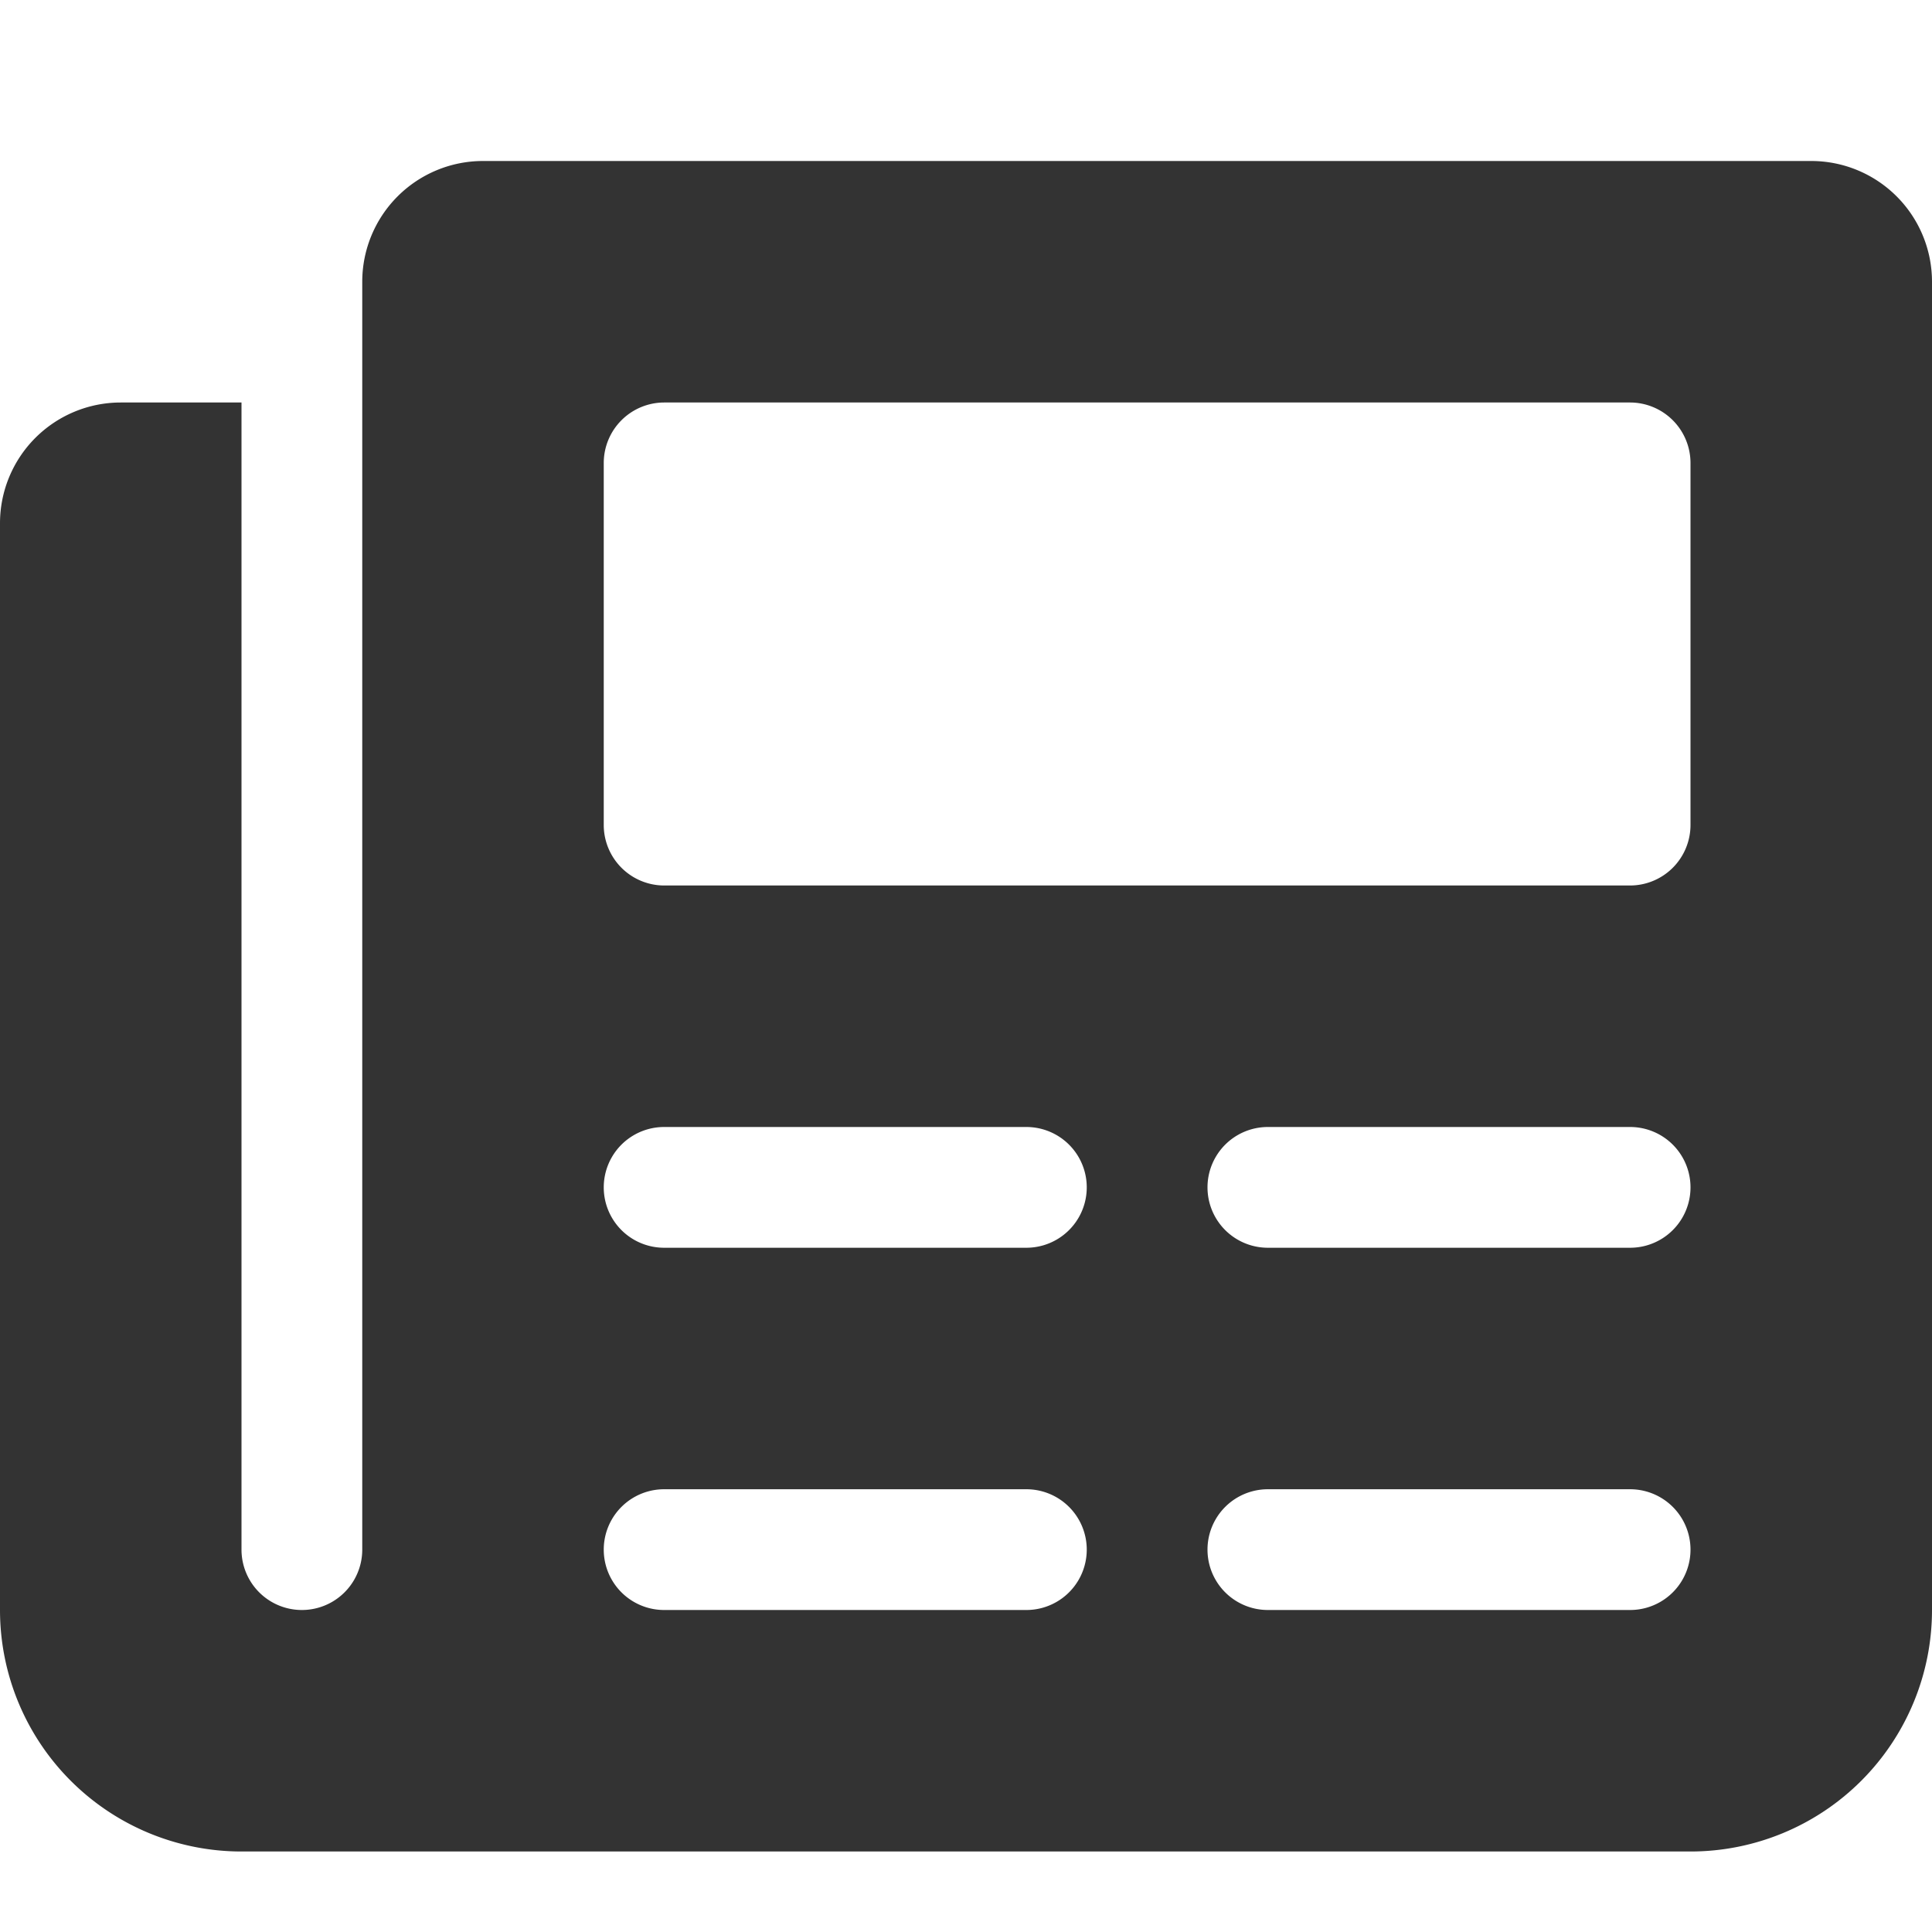 <svg xmlns="http://www.w3.org/2000/svg" xmlns:xlink="http://www.w3.org/1999/xlink" width="24" height="24" viewBox="0 0 24 24"><defs><clipPath id="a"><rect width="24" height="21" fill="#333"/></clipPath></defs><rect width="24" height="24" transform="translate(0 0)" fill="#333" opacity="0"/><g transform="translate(0 2)"><g clip-path="url(#a)"><path d="M22.5,0H6A1.5,1.5,0,0,0,4.5,1.5V17.25a.75.75,0,0,1-1.5,0V3H1.5A1.5,1.5,0,0,0,0,4.5V18a3,3,0,0,0,3,3H21a3,3,0,0,0,3-3V1.5A1.5,1.5,0,0,0,22.5,0M12.75,18H8.25a.75.75,0,0,1,0-1.5h4.5a.75.75,0,0,1,0,1.5m0-4.5H8.25a.75.75,0,0,1,0-1.5h4.5a.75.75,0,0,1,0,1.5m7.5,4.5h-4.5a.75.75,0,0,1,0-1.5h4.5a.75.75,0,0,1,0,1.5m0-4.5h-4.5a.75.75,0,0,1,0-1.5h4.5a.75.75,0,0,1,0,1.5M21,8.25a.752.752,0,0,1-.75.75h-12a.752.752,0,0,1-.75-.75V3.75A.752.752,0,0,1,8.25,3h12a.752.752,0,0,1,.75.75Z" fill="#333"/></g></g></svg>